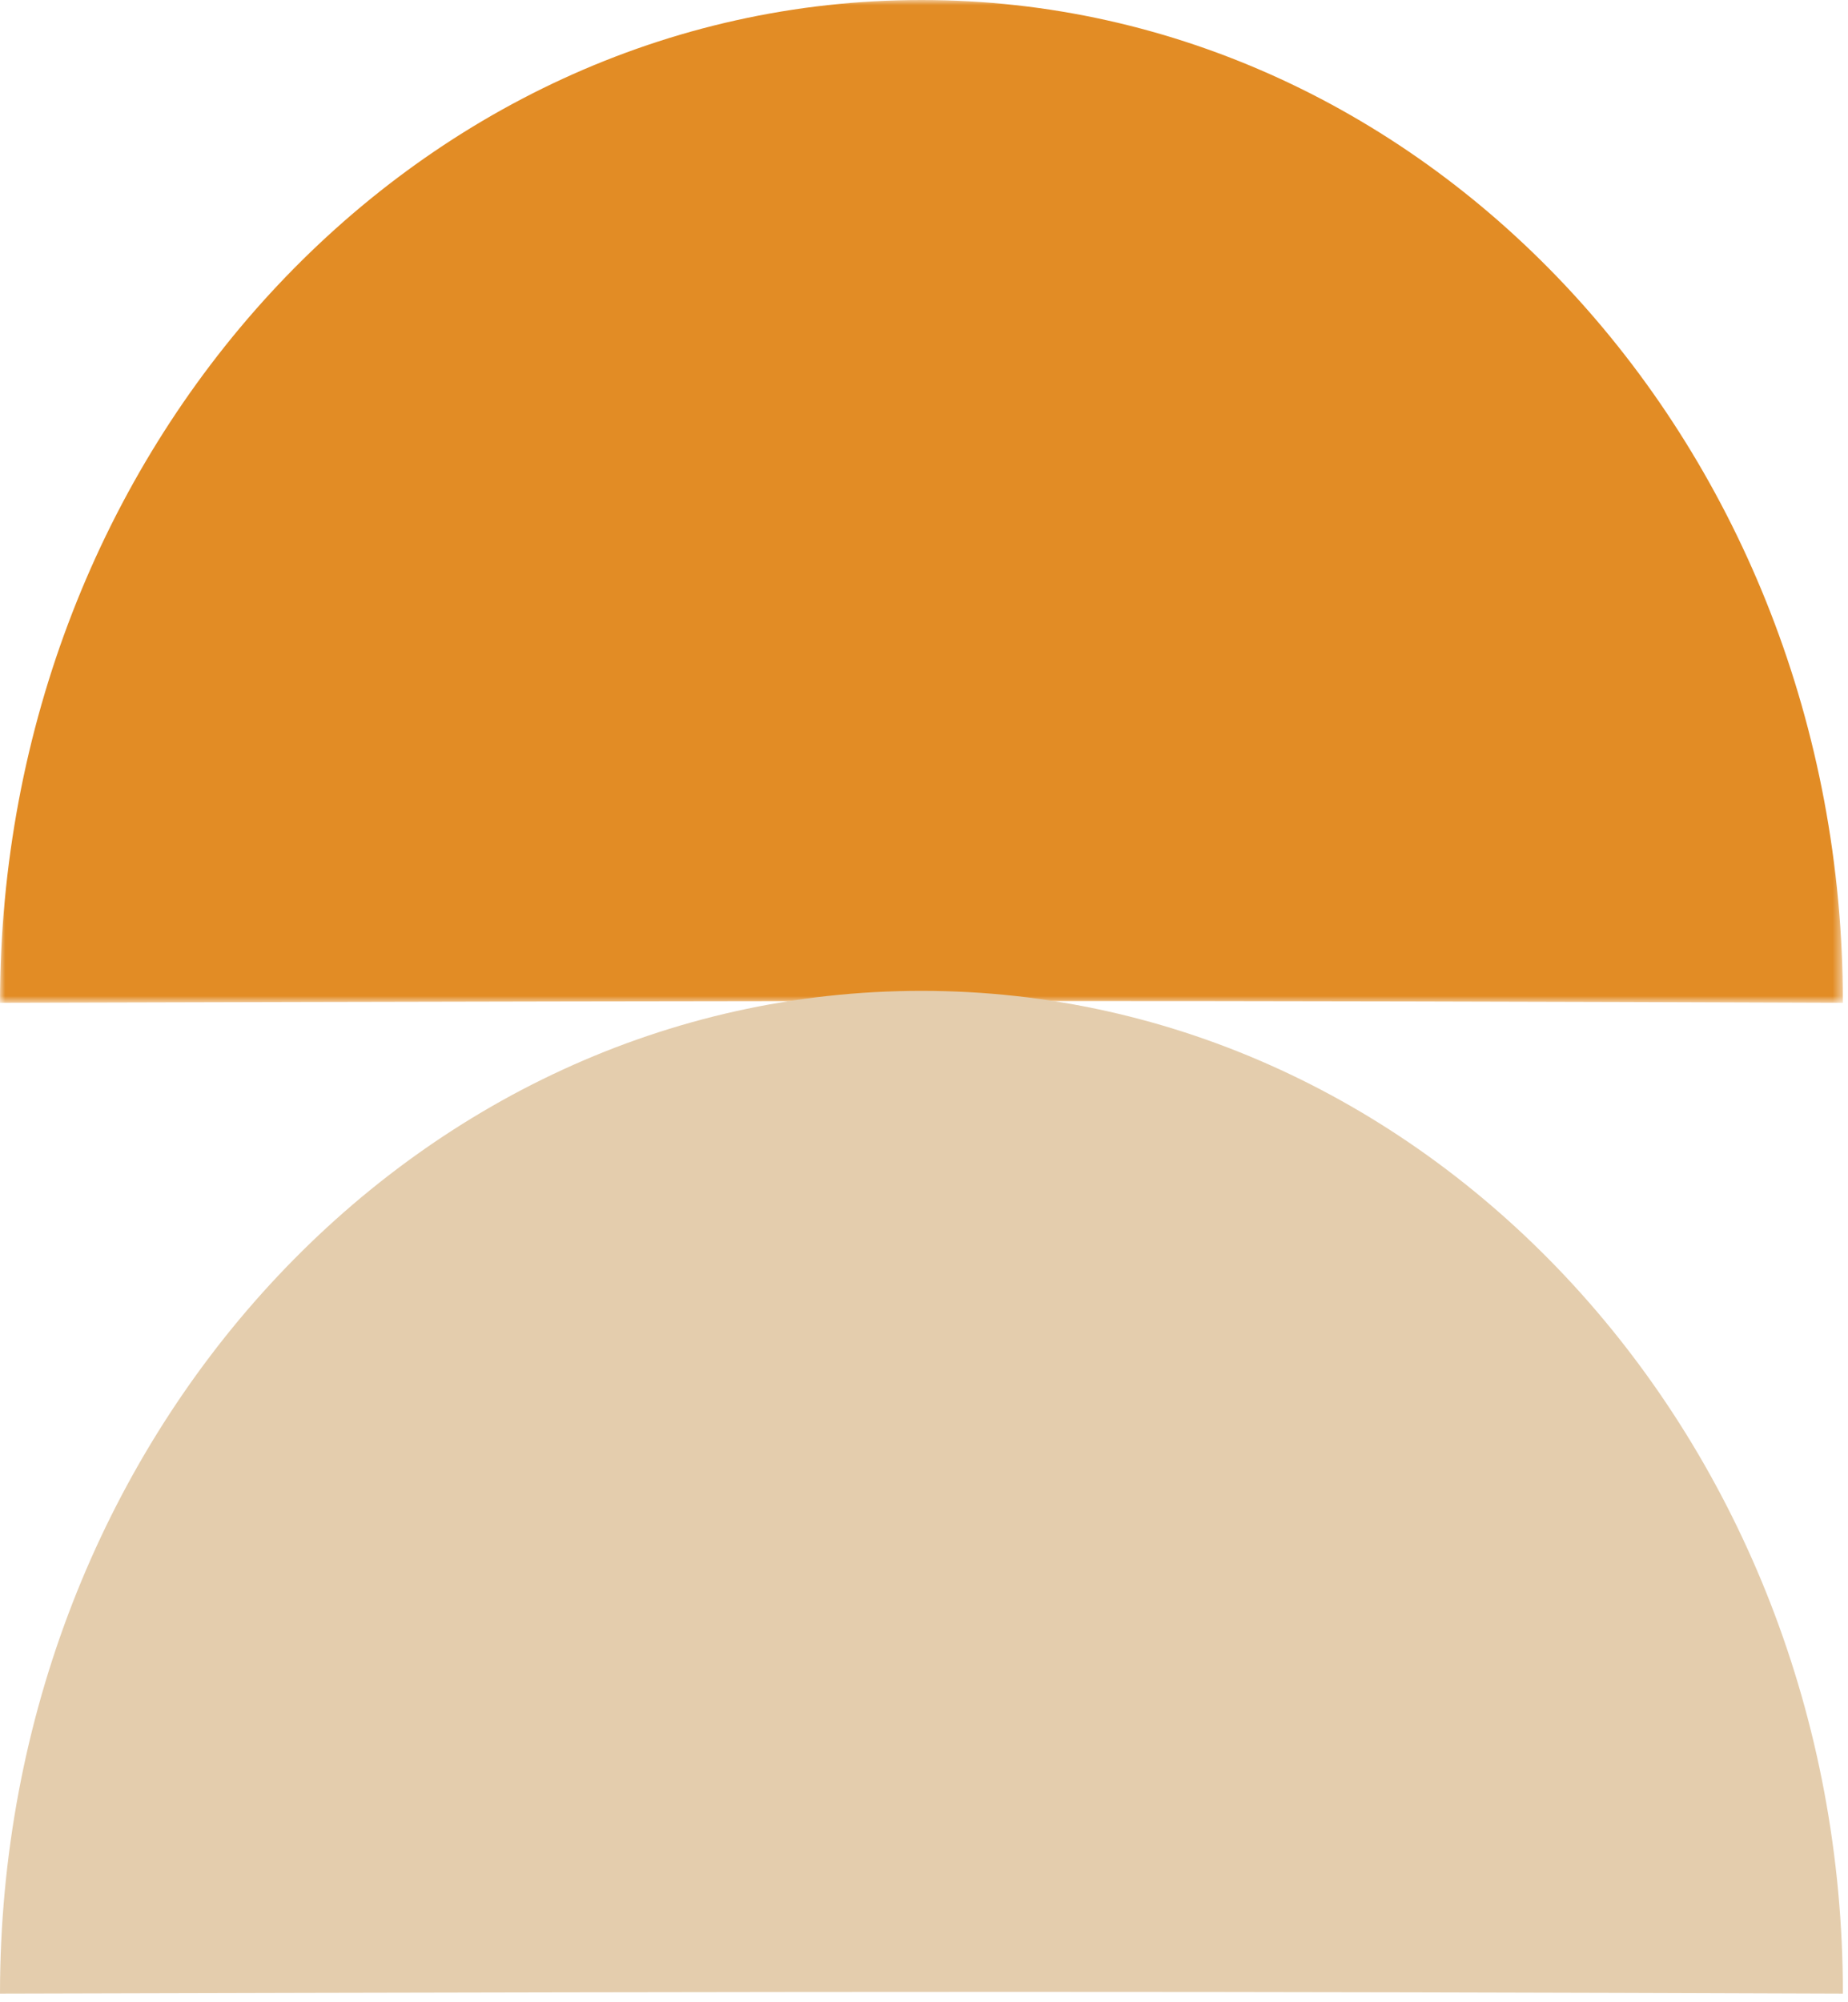 <?xml version="1.0" encoding="UTF-8"?>
<svg width="181px" height="196px" viewBox="0 0 181 196" version="1.1" xmlns="http://www.w3.org/2000/svg" xmlns:xlink="http://www.w3.org/1999/xlink">
    <title>40989F56-8EC8-47C8-813F-9AAE241B3DEC</title>
    <defs>
        <polygon id="path-1" points="0 0 180.5 0 180.5 98.17 0 98.17"></polygon>
    </defs>
    <g id="UI's" stroke="none" stroke-width="1" fill="none" fill-rule="evenodd">
        <g id="01.1-Home-WF-D" transform="translate(-1211, -873)">
            <g id="Group-17" transform="translate(1211, 873)">
                <g id="Group-3">
                    <mask id="mask-2" fill="white">
                        <use xlink:href="#path-1"></use>
                    </mask>
                    <g id="Clip-2"></g>
                    <path d="M90.27,0 C140.11,0 180.51,44 180.5,98.17 C118.15,97.939 85.84,97.939 0,98.17 C0.01,43.93 40.42,-0.011 90.27,0" id="Fill-1" fill="#E28C25" mask="url(#mask-2)"></path>
                </g>
                <g id="Group-3-Copy-4" transform="translate(0, 97)" fill="#E4CDAD">
                    <path d="M90.27,0 C140.11,0 180.51,44 180.5,98.17 C118.15,97.939 85.84,97.939 0,98.17 C0.01,43.93 40.42,-0.011 90.27,0" id="Fill-1"></path>
                </g>
            </g>
        </g>
    </g>
</svg>